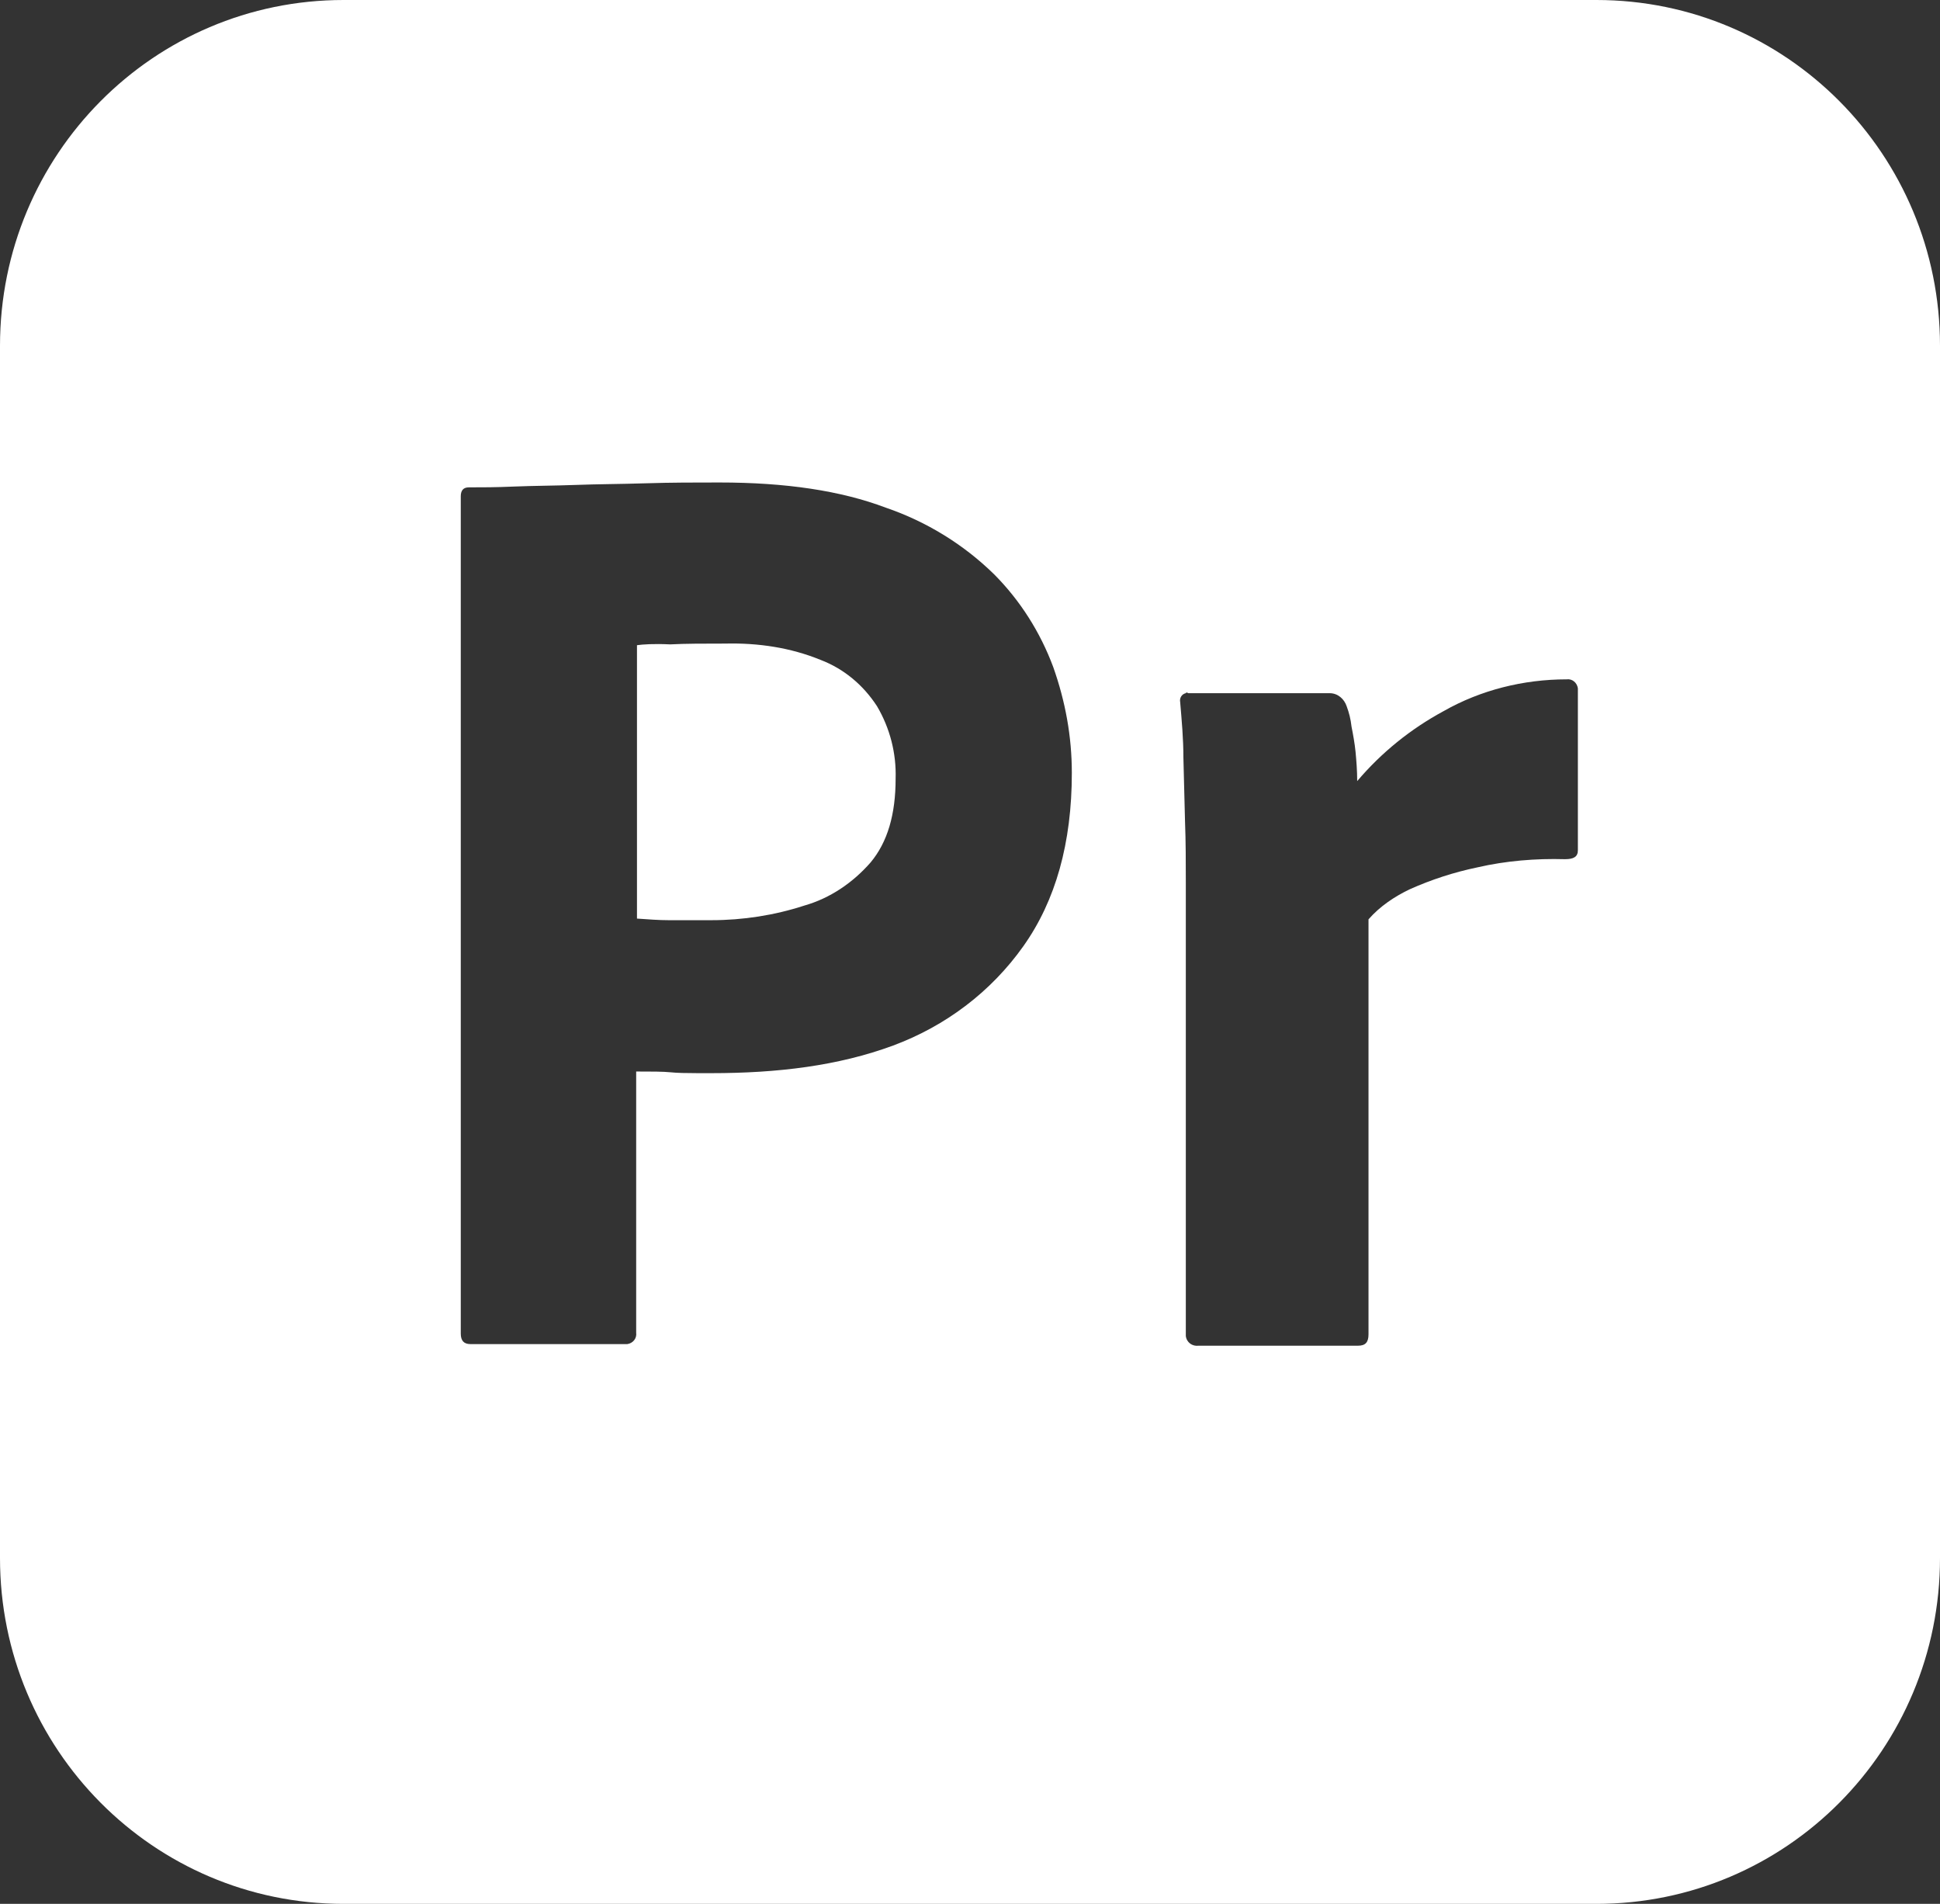 <svg width="53" height="52" viewBox="0 0 53 52" fill="none" xmlns="http://www.w3.org/2000/svg">
<rect x="0" y="0" width="53" height="52" fill="#333333" stroke="none"/>
<path d="M43.614 0C48.804 0 53 4.223 53 9.445V42.555C53 47.777 48.804 52 43.614 52H9.385C4.197 52 0 47.777 0 42.555V9.445C0 4.223 4.196 0 9.386 0H43.614ZM42.797 18.555C41.627 18.555 40.456 18.844 39.44 19.422C38.535 19.911 37.74 20.555 37.078 21.334C37.078 21.045 37.056 20.778 37.033 20.534C37.011 20.311 36.967 20.066 36.923 19.845C36.901 19.644 36.856 19.466 36.79 19.289C36.723 19.089 36.547 18.933 36.327 18.933H32.462C32.44 18.911 32.395 18.911 32.395 18.933C32.285 18.956 32.219 19.067 32.242 19.177C32.285 19.689 32.33 20.178 32.33 20.689L32.374 22.423C32.396 23 32.396 23.556 32.396 24.088V36.489C32.418 36.667 32.572 36.778 32.75 36.755H37.099C37.299 36.755 37.387 36.667 37.387 36.444V25.11C37.696 24.756 38.094 24.489 38.513 24.289C39.109 24.022 39.728 23.822 40.368 23.689C41.141 23.511 41.958 23.444 42.753 23.467C42.996 23.467 43.107 23.4 43.107 23.222V18.8C43.084 18.645 42.952 18.533 42.797 18.555ZM19.654 13.178C18.991 13.178 18.329 13.178 17.644 13.2C16.96 13.222 16.32 13.222 15.723 13.245C15.127 13.267 14.575 13.267 14.045 13.289C13.538 13.311 13.184 13.311 12.809 13.311C12.654 13.311 12.588 13.4 12.588 13.556V36.422C12.588 36.622 12.676 36.711 12.853 36.711H17.137C17.291 36.689 17.402 36.556 17.38 36.4V29.266C17.799 29.266 18.108 29.266 18.329 29.288C18.495 29.306 18.735 29.31 19.068 29.311H19.433C21.244 29.311 22.901 29.111 24.402 28.556C25.837 28.022 27.074 27.089 27.957 25.844C28.84 24.6 29.282 23.023 29.282 21.111C29.282 20.111 29.105 19.156 28.775 18.222C28.421 17.267 27.869 16.4 27.163 15.69C26.323 14.866 25.307 14.245 24.203 13.867C22.966 13.4 21.465 13.178 19.654 13.178ZM19.809 17.578C20.714 17.556 21.598 17.689 22.414 18.022C23.055 18.266 23.585 18.711 23.96 19.289C24.314 19.889 24.49 20.578 24.468 21.267C24.468 22.244 24.248 23 23.784 23.556C23.298 24.111 22.679 24.533 21.973 24.734C21.156 25 20.295 25.133 19.433 25.133H18.263C17.998 25.133 17.711 25.111 17.402 25.089V17.622C17.556 17.6 17.865 17.578 18.307 17.6C18.726 17.578 19.235 17.578 19.809 17.578Z" fill="white"/>
</svg>
